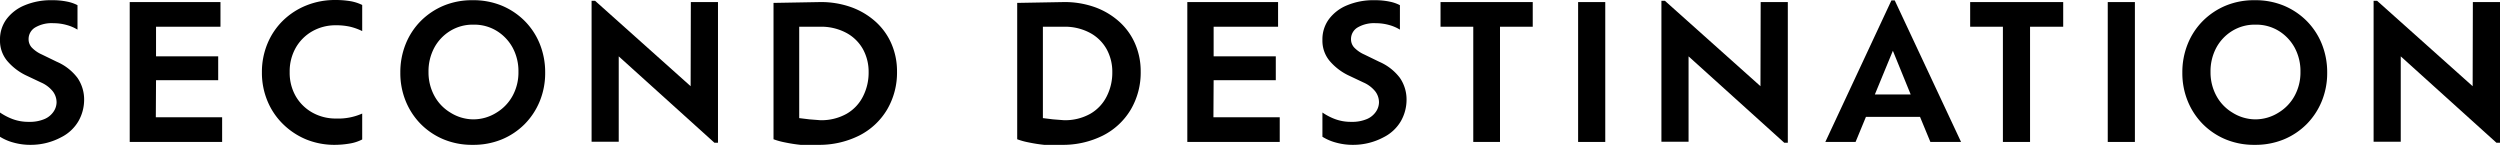 <svg preserveAspectRatio="xMidYMid slice" xmlns="http://www.w3.org/2000/svg" viewBox="0 0 120.65 6.99"><g><g><g id="SECOND_DESTINATION" data-name="SECOND DESTINATION"><path d="M-270.47,416.56a3,3,0,0,1-.85-.11,2.37,2.37,0,0,1-.65-.28V415a2.85,2.85,0,0,0,.59.31,2.16,2.16,0,0,0,.8.14,1.81,1.81,0,0,0,.77-.14,1,1,0,0,0,.43-.36.82.82,0,0,0,.14-.44.87.87,0,0,0-.18-.53,1.49,1.49,0,0,0-.57-.43l-.74-.35a2.76,2.76,0,0,1-.9-.7,1.52,1.52,0,0,1-.34-1,1.64,1.64,0,0,1,.31-1,2.06,2.06,0,0,1,.87-.67,3.28,3.28,0,0,1,1.33-.25,3.42,3.42,0,0,1,.74.07,1.85,1.85,0,0,1,.49.17V411a2,2,0,0,0-.51-.22,2.35,2.35,0,0,0-.65-.09,1.57,1.57,0,0,0-.89.21.65.65,0,0,0-.31.56.59.59,0,0,0,.15.4,1.54,1.54,0,0,0,.49.34l.72.35a2.48,2.48,0,0,1,1,.78,1.84,1.84,0,0,1,.32,1.08,2.09,2.09,0,0,1-.27,1,2,2,0,0,1-.83.78A3.11,3.11,0,0,1-270.47,416.56Z" transform="translate(271.97 -409.57)"/><path d="M-264.45,415.23h3.2v1.19h-4.46v-6.75h4.38v1.19h-3.11v1.43h3v1.15h-3Z" transform="translate(271.97 -409.57)"/><path d="M-254.49,415.05v1.25a2,2,0,0,1-.62.2,4.31,4.31,0,0,1-.69.06,3.62,3.62,0,0,1-1.39-.26,3.51,3.51,0,0,1-1.12-.74,3.34,3.34,0,0,1-.75-1.11,3.53,3.53,0,0,1-.27-1.38,3.55,3.55,0,0,1,.27-1.4,3.34,3.34,0,0,1,.75-1.11,3.46,3.46,0,0,1,1.13-.73,3.69,3.69,0,0,1,1.4-.26,4.37,4.37,0,0,1,.68.05,2.09,2.09,0,0,1,.61.19v1.26a2.82,2.82,0,0,0-.58-.21,3,3,0,0,0-.68-.07,2.26,2.26,0,0,0-1.15.29,2.13,2.13,0,0,0-.8.8,2.31,2.31,0,0,0-.29,1.17,2.27,2.27,0,0,0,.29,1.16,2.12,2.12,0,0,0,.8.79,2.29,2.29,0,0,0,1.15.29A2.83,2.83,0,0,0-254.49,415.05Z" transform="translate(271.97 -409.57)"/><path d="M-249.16,416.56a3.57,3.57,0,0,1-1.39-.26,3.38,3.38,0,0,1-1.11-.74,3.39,3.39,0,0,1-.73-1.11,3.56,3.56,0,0,1-.26-1.37,3.63,3.63,0,0,1,.26-1.39,3.34,3.34,0,0,1,.73-1.11,3.43,3.43,0,0,1,1.11-.74,3.57,3.57,0,0,1,1.39-.26,3.6,3.6,0,0,1,1.4.26,3.42,3.42,0,0,1,1.11.74,3.35,3.35,0,0,1,.73,1.11,3.64,3.64,0,0,1,.26,1.39,3.57,3.57,0,0,1-.26,1.37,3.4,3.4,0,0,1-.73,1.11,3.37,3.37,0,0,1-1.11.74A3.6,3.6,0,0,1-249.16,416.56Zm0-1.23A2.1,2.1,0,0,0-248,415a2.14,2.14,0,0,0,.77-.81,2.34,2.34,0,0,0,.28-1.15,2.38,2.38,0,0,0-.28-1.17,2.17,2.17,0,0,0-.77-.81,2.07,2.07,0,0,0-1.12-.3,2.07,2.07,0,0,0-1.12.3,2.14,2.14,0,0,0-.77.81,2.41,2.41,0,0,0-.28,1.17,2.37,2.37,0,0,0,.28,1.15,2.11,2.11,0,0,0,.77.81A2.1,2.1,0,0,0-249.16,415.33Z" transform="translate(271.97 -409.57)"/><path d="M-238.63,409.67h1.31v6.79h-.17l-4.62-4.17v4.12h-1.31v-6.8h.17l4.61,4.12Z" transform="translate(271.97 -409.57)"/><path d="M-232.4,409.67a4.34,4.34,0,0,1,1.52.25,3.58,3.58,0,0,1,1.17.7,3.07,3.07,0,0,1,.76,1.06,3.33,3.33,0,0,1,.27,1.34,3.52,3.52,0,0,1-.48,1.84,3.29,3.29,0,0,1-1.34,1.25,4.31,4.31,0,0,1-2,.45,7.67,7.67,0,0,1-.84,0,7.61,7.61,0,0,1-.76-.12,3.36,3.36,0,0,1-.54-.15v-6.58Zm0,5.7a2.48,2.48,0,0,0,1.29-.31,2,2,0,0,0,.79-.84,2.52,2.52,0,0,0,.27-1.17,2.26,2.26,0,0,0-.27-1.1,2,2,0,0,0-.8-.79,2.57,2.57,0,0,0-1.28-.3h-1v4.41l.49.06Z" transform="translate(271.97 -409.57)"/><path d="M-220.64,409.67a4.34,4.34,0,0,1,1.52.25,3.58,3.58,0,0,1,1.17.7,3.07,3.07,0,0,1,.76,1.06,3.33,3.33,0,0,1,.27,1.34,3.52,3.52,0,0,1-.48,1.84,3.29,3.29,0,0,1-1.34,1.25,4.31,4.31,0,0,1-2,.45,7.67,7.67,0,0,1-.84,0,7.61,7.61,0,0,1-.76-.12,3.36,3.36,0,0,1-.54-.15v-6.58Zm0,5.7a2.48,2.48,0,0,0,1.29-.31,2,2,0,0,0,.79-.84,2.52,2.52,0,0,0,.27-1.17,2.26,2.26,0,0,0-.27-1.1,2,2,0,0,0-.8-.79,2.57,2.57,0,0,0-1.28-.3h-1v4.41l.49.06Z" transform="translate(271.97 -409.57)"/><path d="M-213.41,415.23h3.2v1.19h-4.46v-6.75h4.38v1.19h-3.11v1.43h3v1.15h-3Z" transform="translate(271.97 -409.57)"/><path d="M-206.65,416.56a3,3,0,0,1-.85-.11,2.37,2.37,0,0,1-.65-.28V415a2.85,2.85,0,0,0,.59.31,2.16,2.16,0,0,0,.8.14,1.81,1.81,0,0,0,.77-.14,1,1,0,0,0,.43-.36.82.82,0,0,0,.14-.44.87.87,0,0,0-.18-.53,1.49,1.49,0,0,0-.57-.43l-.74-.35a2.76,2.76,0,0,1-.9-.7,1.52,1.52,0,0,1-.34-1,1.64,1.64,0,0,1,.31-1,2.06,2.06,0,0,1,.87-.67,3.28,3.28,0,0,1,1.33-.25,3.42,3.42,0,0,1,.74.07,1.85,1.85,0,0,1,.49.17V411a2,2,0,0,0-.51-.22,2.35,2.35,0,0,0-.65-.09,1.57,1.57,0,0,0-.89.21.65.65,0,0,0-.31.56.59.59,0,0,0,.15.4,1.54,1.54,0,0,0,.49.34l.72.35a2.48,2.48,0,0,1,1,.78,1.84,1.84,0,0,1,.32,1.08,2.09,2.09,0,0,1-.27,1,2,2,0,0,1-.83.78A3.11,3.11,0,0,1-206.65,416.56Z" transform="translate(271.97 -409.57)"/><path d="M-200.87,416.42v-5.56h-1.58v-1.19H-198v1.19h-1.58v5.56Z" transform="translate(271.97 -409.57)"/><path d="M-195.81,416.42v-6.75h1.31v6.75Z" transform="translate(271.97 -409.57)"/><path d="M-187,409.67h1.31v6.79h-.17l-4.62-4.17v4.12h-1.31v-6.8h.17l4.61,4.12Z" transform="translate(271.97 -409.57)"/><path d="M-178.81,416.42l-.5-1.21h-2.61l-.5,1.21h-1.46l3.19-6.83h.16l3.2,6.83Zm-.95-2.29-.86-2.11-.87,2.11Z" transform="translate(271.97 -409.57)"/><path d="M-175.31,416.42v-5.56h-1.58v-1.19h4.49v1.19H-174v5.56Z" transform="translate(271.97 -409.57)"/><path d="M-170.25,416.42v-6.75h1.31v6.75Z" transform="translate(271.97 -409.57)"/><path d="M-163.16,416.56a3.57,3.57,0,0,1-1.39-.26,3.38,3.38,0,0,1-1.11-.74,3.39,3.39,0,0,1-.73-1.11,3.56,3.56,0,0,1-.26-1.37,3.63,3.63,0,0,1,.26-1.39,3.34,3.34,0,0,1,.73-1.11,3.43,3.43,0,0,1,1.11-.74,3.57,3.57,0,0,1,1.39-.26,3.6,3.6,0,0,1,1.4.26,3.42,3.42,0,0,1,1.11.74,3.35,3.35,0,0,1,.73,1.11,3.64,3.64,0,0,1,.26,1.39,3.57,3.57,0,0,1-.26,1.37,3.4,3.4,0,0,1-.73,1.11,3.37,3.37,0,0,1-1.11.74A3.6,3.6,0,0,1-163.16,416.56Zm0-1.23A2.1,2.1,0,0,0-162,415a2.14,2.14,0,0,0,.77-.81,2.34,2.34,0,0,0,.28-1.15,2.38,2.38,0,0,0-.28-1.17,2.17,2.17,0,0,0-.77-.81,2.07,2.07,0,0,0-1.12-.3,2.07,2.07,0,0,0-1.12.3,2.14,2.14,0,0,0-.77.81,2.41,2.41,0,0,0-.28,1.17,2.37,2.37,0,0,0,.28,1.15,2.11,2.11,0,0,0,.77.81A2.1,2.1,0,0,0-163.16,415.33Z" transform="translate(271.97 -409.57)"/><path d="M-152.63,409.67h1.31v6.79h-.17l-4.62-4.17v4.12h-1.31v-6.8h.17l4.61,4.12Z" transform="translate(271.97 -409.57)"/></g></g></g></svg>
